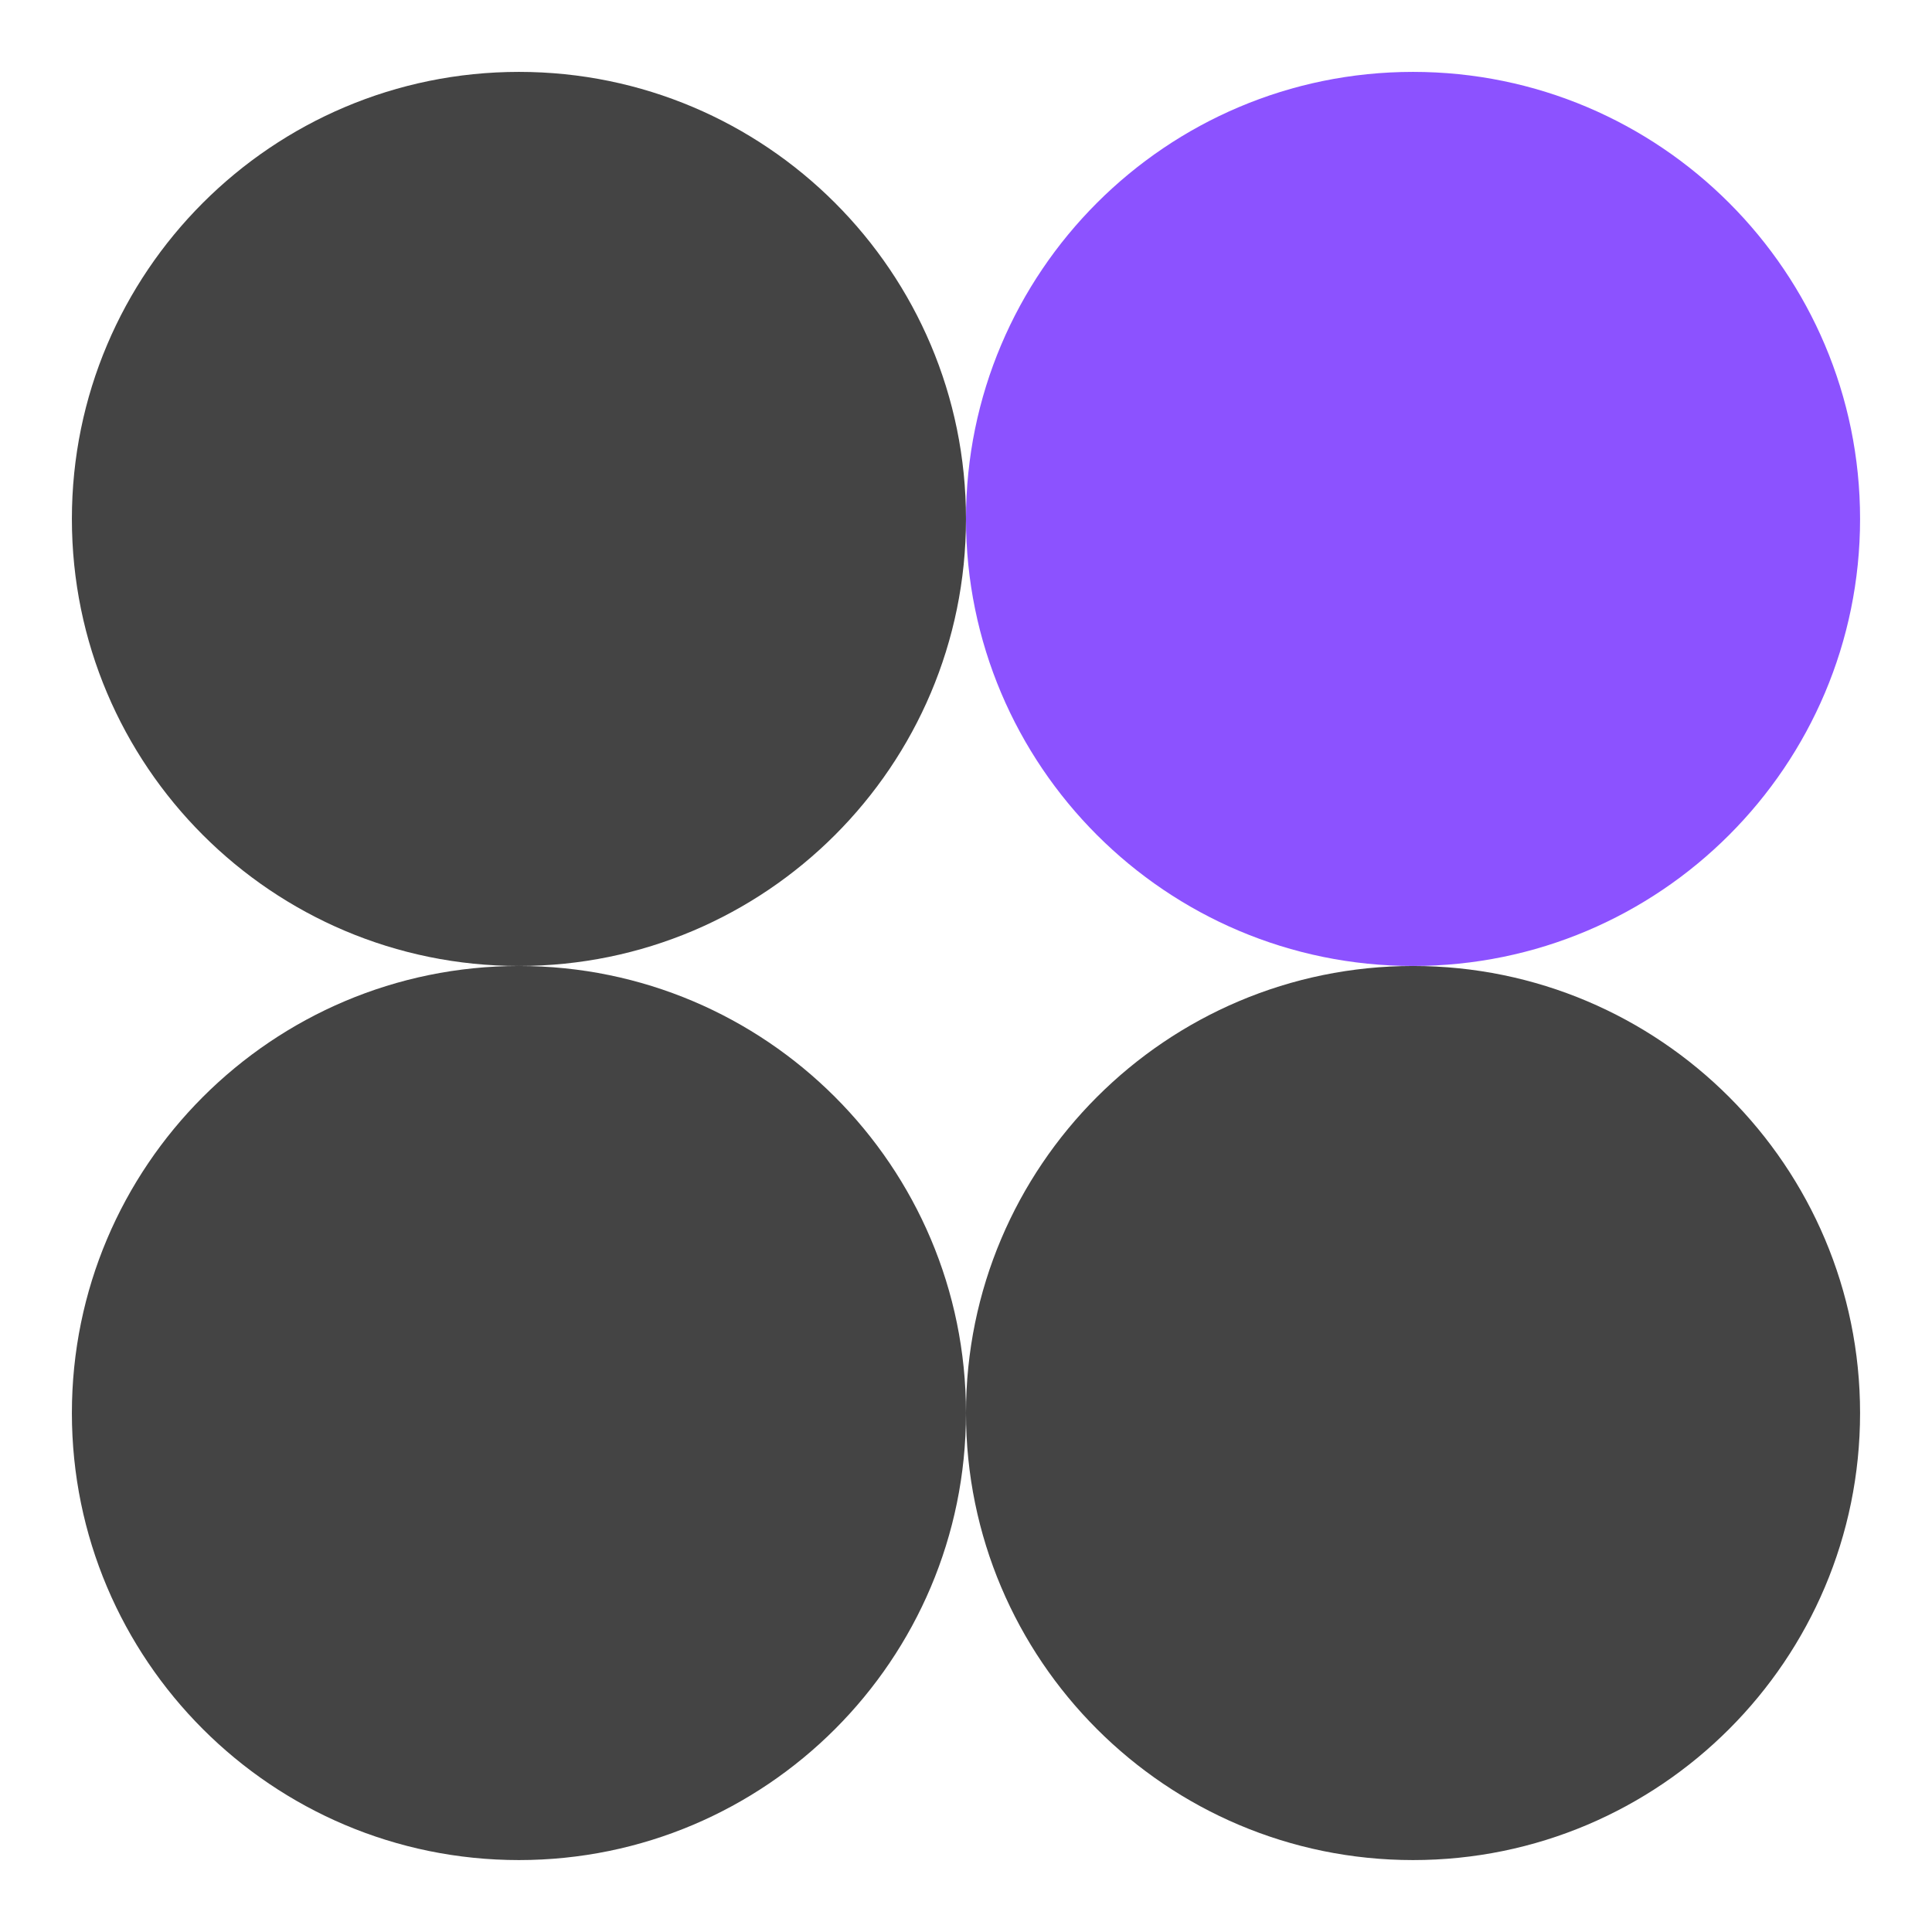 <svg xmlns="http://www.w3.org/2000/svg" xmlns:xlink="http://www.w3.org/1999/xlink" width="500" zoomAndPan="magnify" viewBox="0 0 375 375" height="500" preserveAspectRatio="xMidYMid meet" version="1.0"><defs><clipPath id="492b5e8be5"><path d="M 13.953 13.953 L 188 13.953 L 188 188 L 13.953 188 Z M 13.953 13.953 " clip-rule="nonzero"/></clipPath><clipPath id="d6eed39153"><path d="M 13.953 187 L 188 187 L 188 361.203 L 13.953 361.203 Z M 13.953 187 " clip-rule="nonzero"/></clipPath><clipPath id="b95af5f770"><path d="M 187 13.953 L 361.203 13.953 L 361.203 188 L 187 188 Z M 187 13.953 " clip-rule="nonzero"/></clipPath><clipPath id="e836f6dadc"><path d="M 187 187 L 361.203 187 L 361.203 361.203 L 187 361.203 Z M 187 187 " clip-rule="nonzero"/></clipPath></defs><g clip-path="url(#492b5e8be5)"><path fill="#444444" d="M 100.727 187.496 C 52.828 187.496 13.953 148.625 13.953 100.727 C 13.953 52.828 52.828 13.953 100.727 13.953 C 148.625 13.953 187.496 52.828 187.496 100.727 C 187.496 148.625 148.625 187.496 100.727 187.496 Z M 100.727 187.496 " fill-opacity="1" fill-rule="nonzero"/></g><g clip-path="url(#d6eed39153)"><path fill="#444444" d="M 187.496 274.27 C 187.496 322.168 148.625 361.039 100.727 361.039 C 52.828 361.039 13.953 322.168 13.953 274.27 C 13.953 226.371 52.828 187.496 100.727 187.496 C 148.625 187.496 187.496 226.371 187.496 274.27 Z M 187.496 274.27 " fill-opacity="1" fill-rule="nonzero"/></g><g clip-path="url(#b95af5f770)"><path fill="#8c52ff" d="M 187.496 100.727 C 187.496 52.828 226.371 13.953 274.27 13.953 C 322.168 13.953 361.039 52.828 361.039 100.727 C 361.039 148.625 322.168 187.496 274.27 187.496 C 226.371 187.496 187.496 148.625 187.496 100.727 Z M 187.496 100.727 " fill-opacity="1" fill-rule="nonzero"/></g><g clip-path="url(#e836f6dadc)"><path fill="#444444" d="M 361.039 274.27 C 361.039 322.168 322.168 361.039 274.27 361.039 C 226.371 361.039 187.496 322.168 187.496 274.27 C 187.496 226.371 226.371 187.496 274.27 187.496 C 322.168 187.496 361.039 226.371 361.039 274.27 Z M 361.039 274.27 " fill-opacity="1" fill-rule="nonzero"/></g></svg>